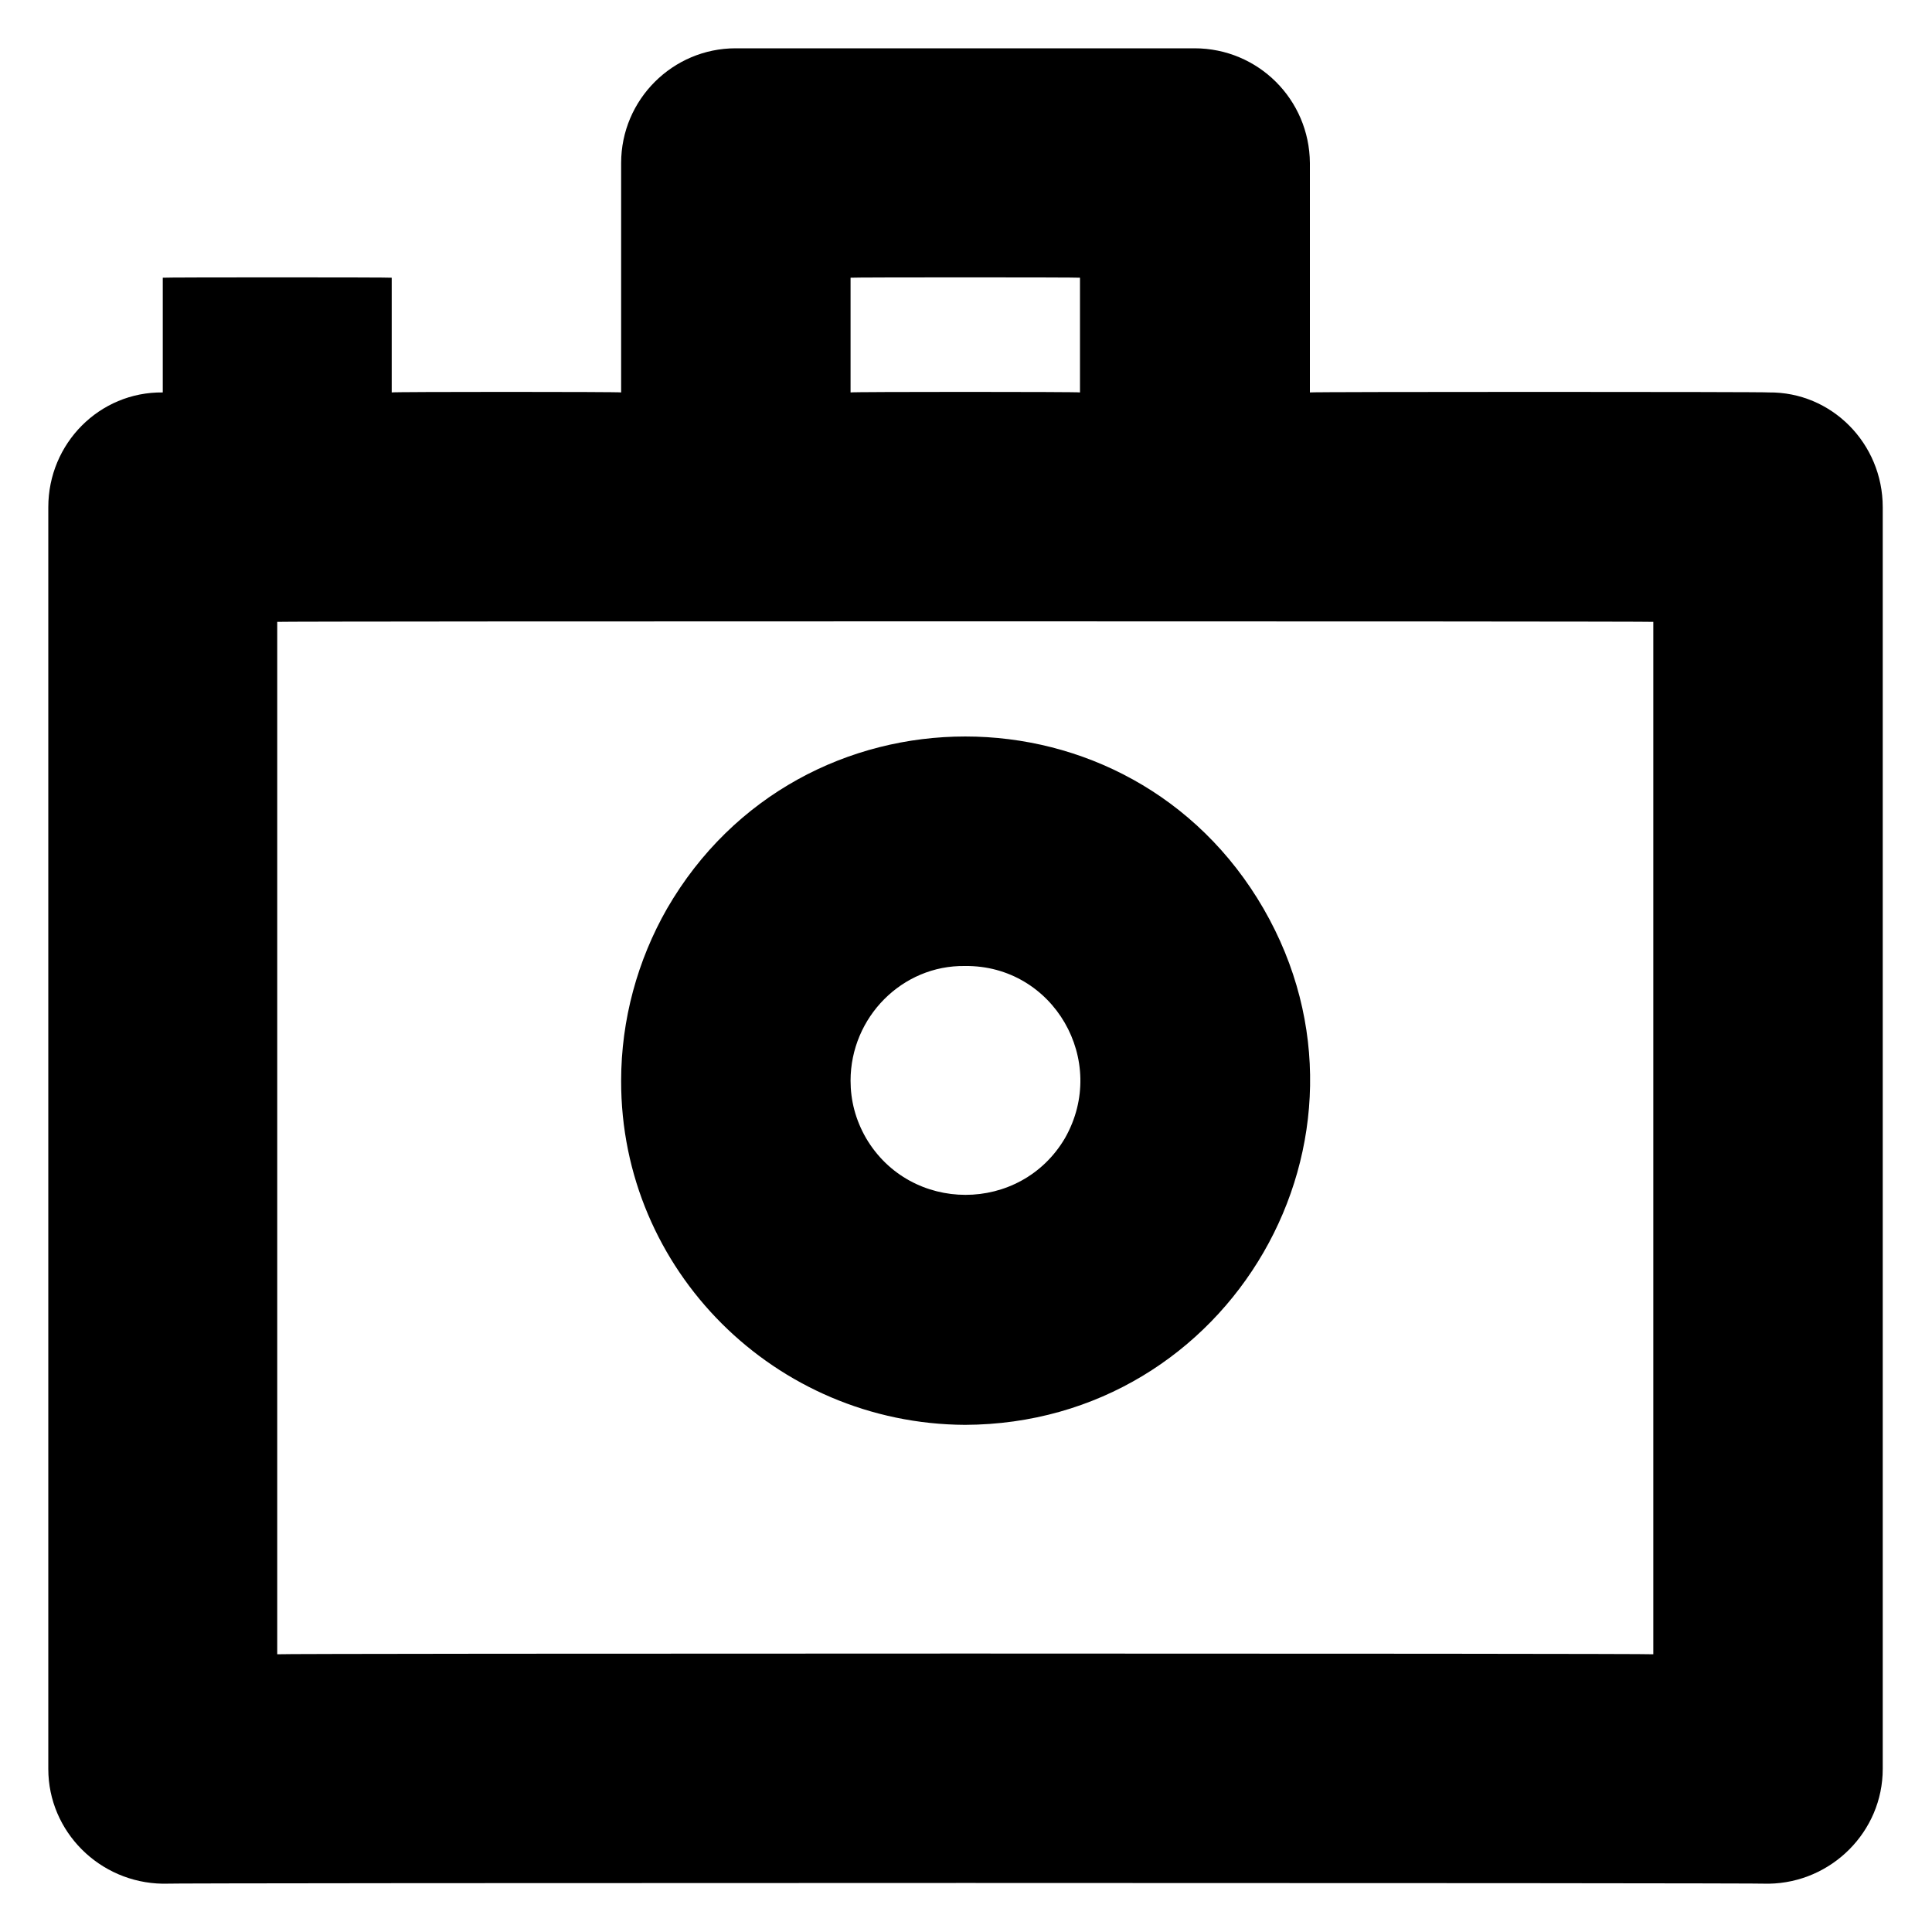 <svg xmlns="http://www.w3.org/2000/svg" version="1.1" xmlns:xlink="http://www.w3.org/1999/xlink" width="100%" height="100%" id="svgWorkerArea" viewBox="0 0 400 400" xmlns:artdraw="https://artdraw.muisca.co" style="background: white;"><defs id="defsdoc"><pattern id="patternBool" x="0" y="0" width="10" height="10" patternUnits="userSpaceOnUse" patternTransform="rotate(35)"><circle cx="5" cy="5" r="4" style="stroke: none;fill: #ff000070;"></circle></pattern></defs><g id="fileImp-819616253" class="cosito"><path id="Path_97" fill="#000000" class="grouped" d="M366.2 81.25C366.2 81.1 271.2 81.1 271.2 81.25 271.2 81.1 271.2 33.7 271.2 33.75 271.1 20.6 260.5 10 247.3 10 247.3 10 152.3 10 152.3 10 139.3 10 128.6 20.6 128.6 33.75 128.6 33.7 128.6 81.1 128.6 81.25 128.6 81.1 81.1 81.1 81.1 81.25 81.1 81.1 81.1 57.4 81.1 57.5 81.1 57.4 33.7 57.4 33.7 57.5 33.7 57.4 33.7 81.1 33.7 81.25 20.6 81.1 10 91.8 10 105 10 104.9 10 366.2 10 366.25 10 379.2 20.6 389.8 33.7 390 33.7 389.8 366.2 389.8 366.2 390 379.2 389.8 389.8 379.2 389.8 366.25 389.8 366.2 389.8 104.9 389.8 105 389.8 91.8 379.2 81.1 366.2 81.25 366.2 81.1 366.2 81.1 366.2 81.25M176.1 57.5C176.1 57.4 223.6 57.4 223.6 57.5 223.6 57.4 223.6 81.1 223.6 81.25 223.6 81.1 176.1 81.1 176.1 81.25 176.1 81.1 176.1 57.4 176.1 57.5M342.3 342.5C342.3 342.3 57.4 342.3 57.4 342.5 57.4 342.3 57.4 128.6 57.4 128.75 57.4 128.6 342.3 128.6 342.3 128.75 342.3 128.6 342.3 342.3 342.3 342.5"></path><path id="Path_98" fill="#000000" class="grouped" d="M199.8 295C254.8 294.8 289 235.6 261.6 188.125 234.1 140.6 165.6 140.6 138.1 188.125 132 198.8 128.6 211.1 128.6 223.75 128.5 263 160.5 294.8 199.8 295 199.8 294.8 199.8 294.8 199.8 295M199.8 200C218.1 199.8 229.6 219.6 220.5 235.625 211.3 251.3 188.5 251.3 179.3 235.625 177.1 231.8 176.1 227.8 176.1 223.75 176.1 210.6 186.8 199.8 199.8 200 199.8 199.8 199.8 199.8 199.8 200"></path></g></svg>